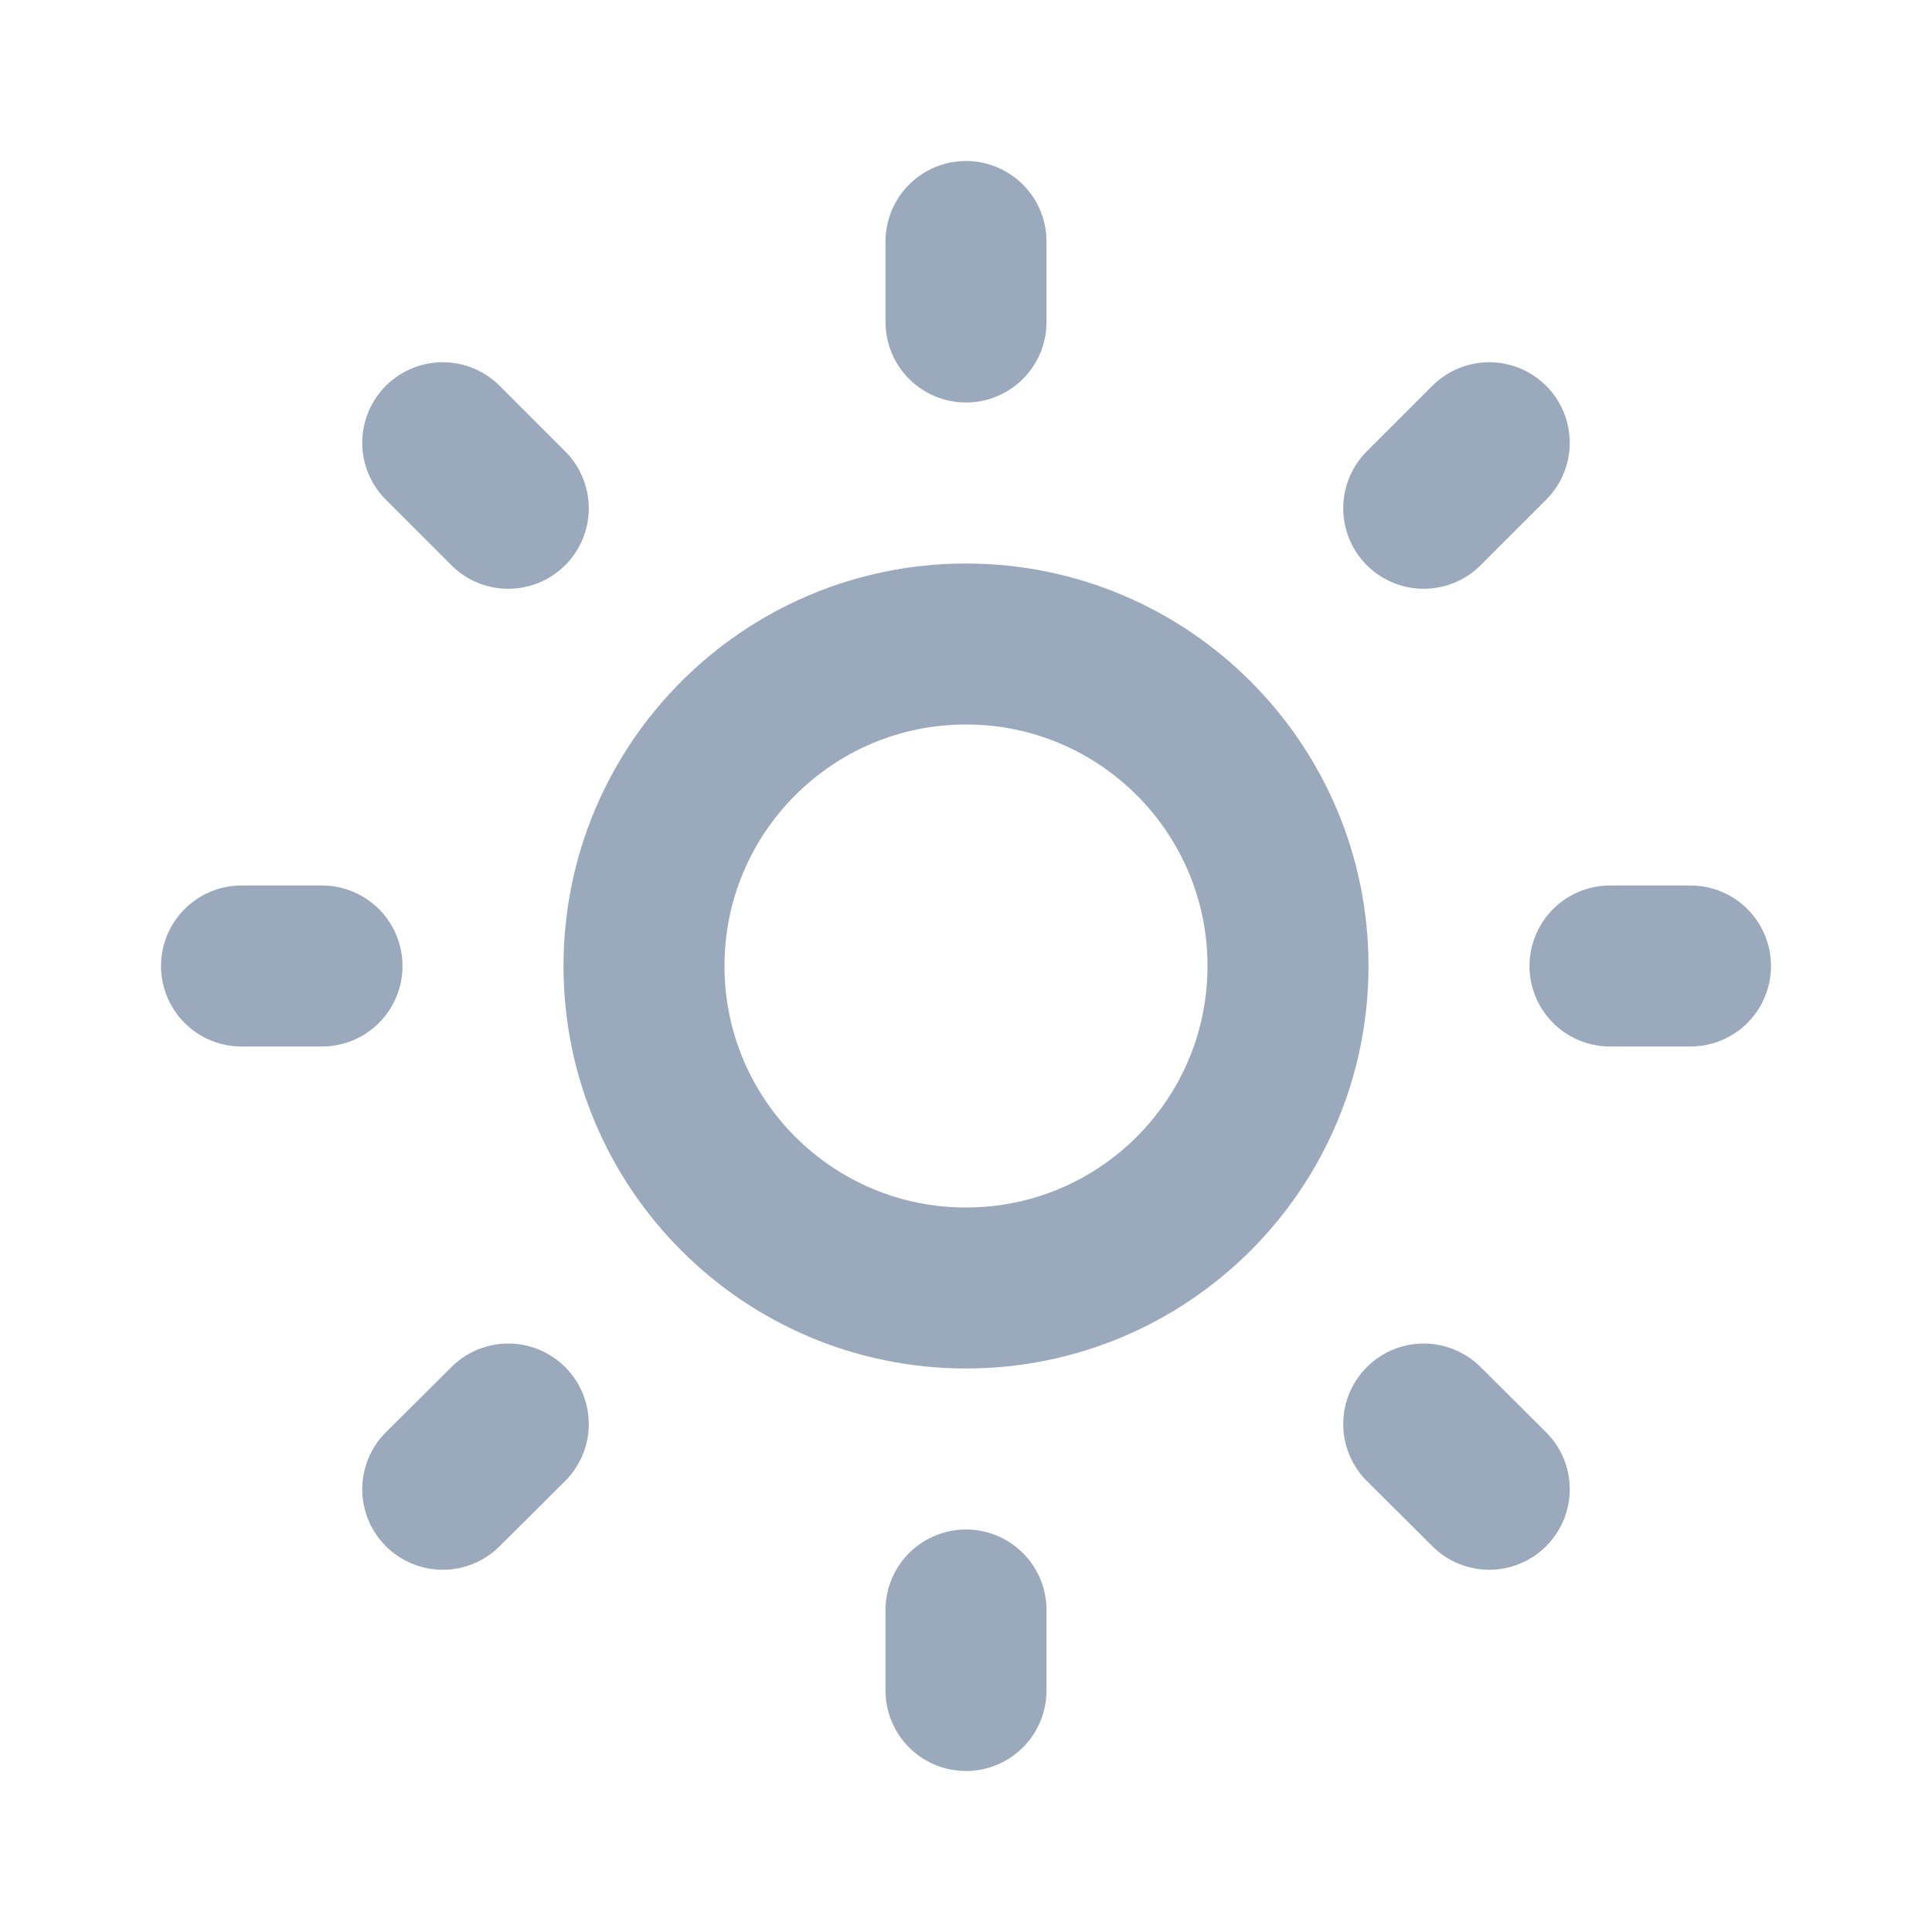<svg width="24" height="24" viewBox="0 0 24 24" fill="none" xmlns="http://www.w3.org/2000/svg">
<g id="sun">
<path id="Icon" d="M12 3V4M12 20V21M4 12H3M6.314 6.314L5.5 5.5M17.686 6.314L18.5 5.5M6.314 17.69L5.5 18.5M17.686 17.69L18.5 18.5M21 12H20M16 12C16 14.209 14.209 16 12 16C9.791 16 8 14.209 8 12C8 9.791 9.791 8 12 8C14.209 8 16 9.791 16 12Z" stroke="#9BA9BD" stroke-width="2" stroke-linecap="round" stroke-linejoin="round"/>
</g>
</svg>
